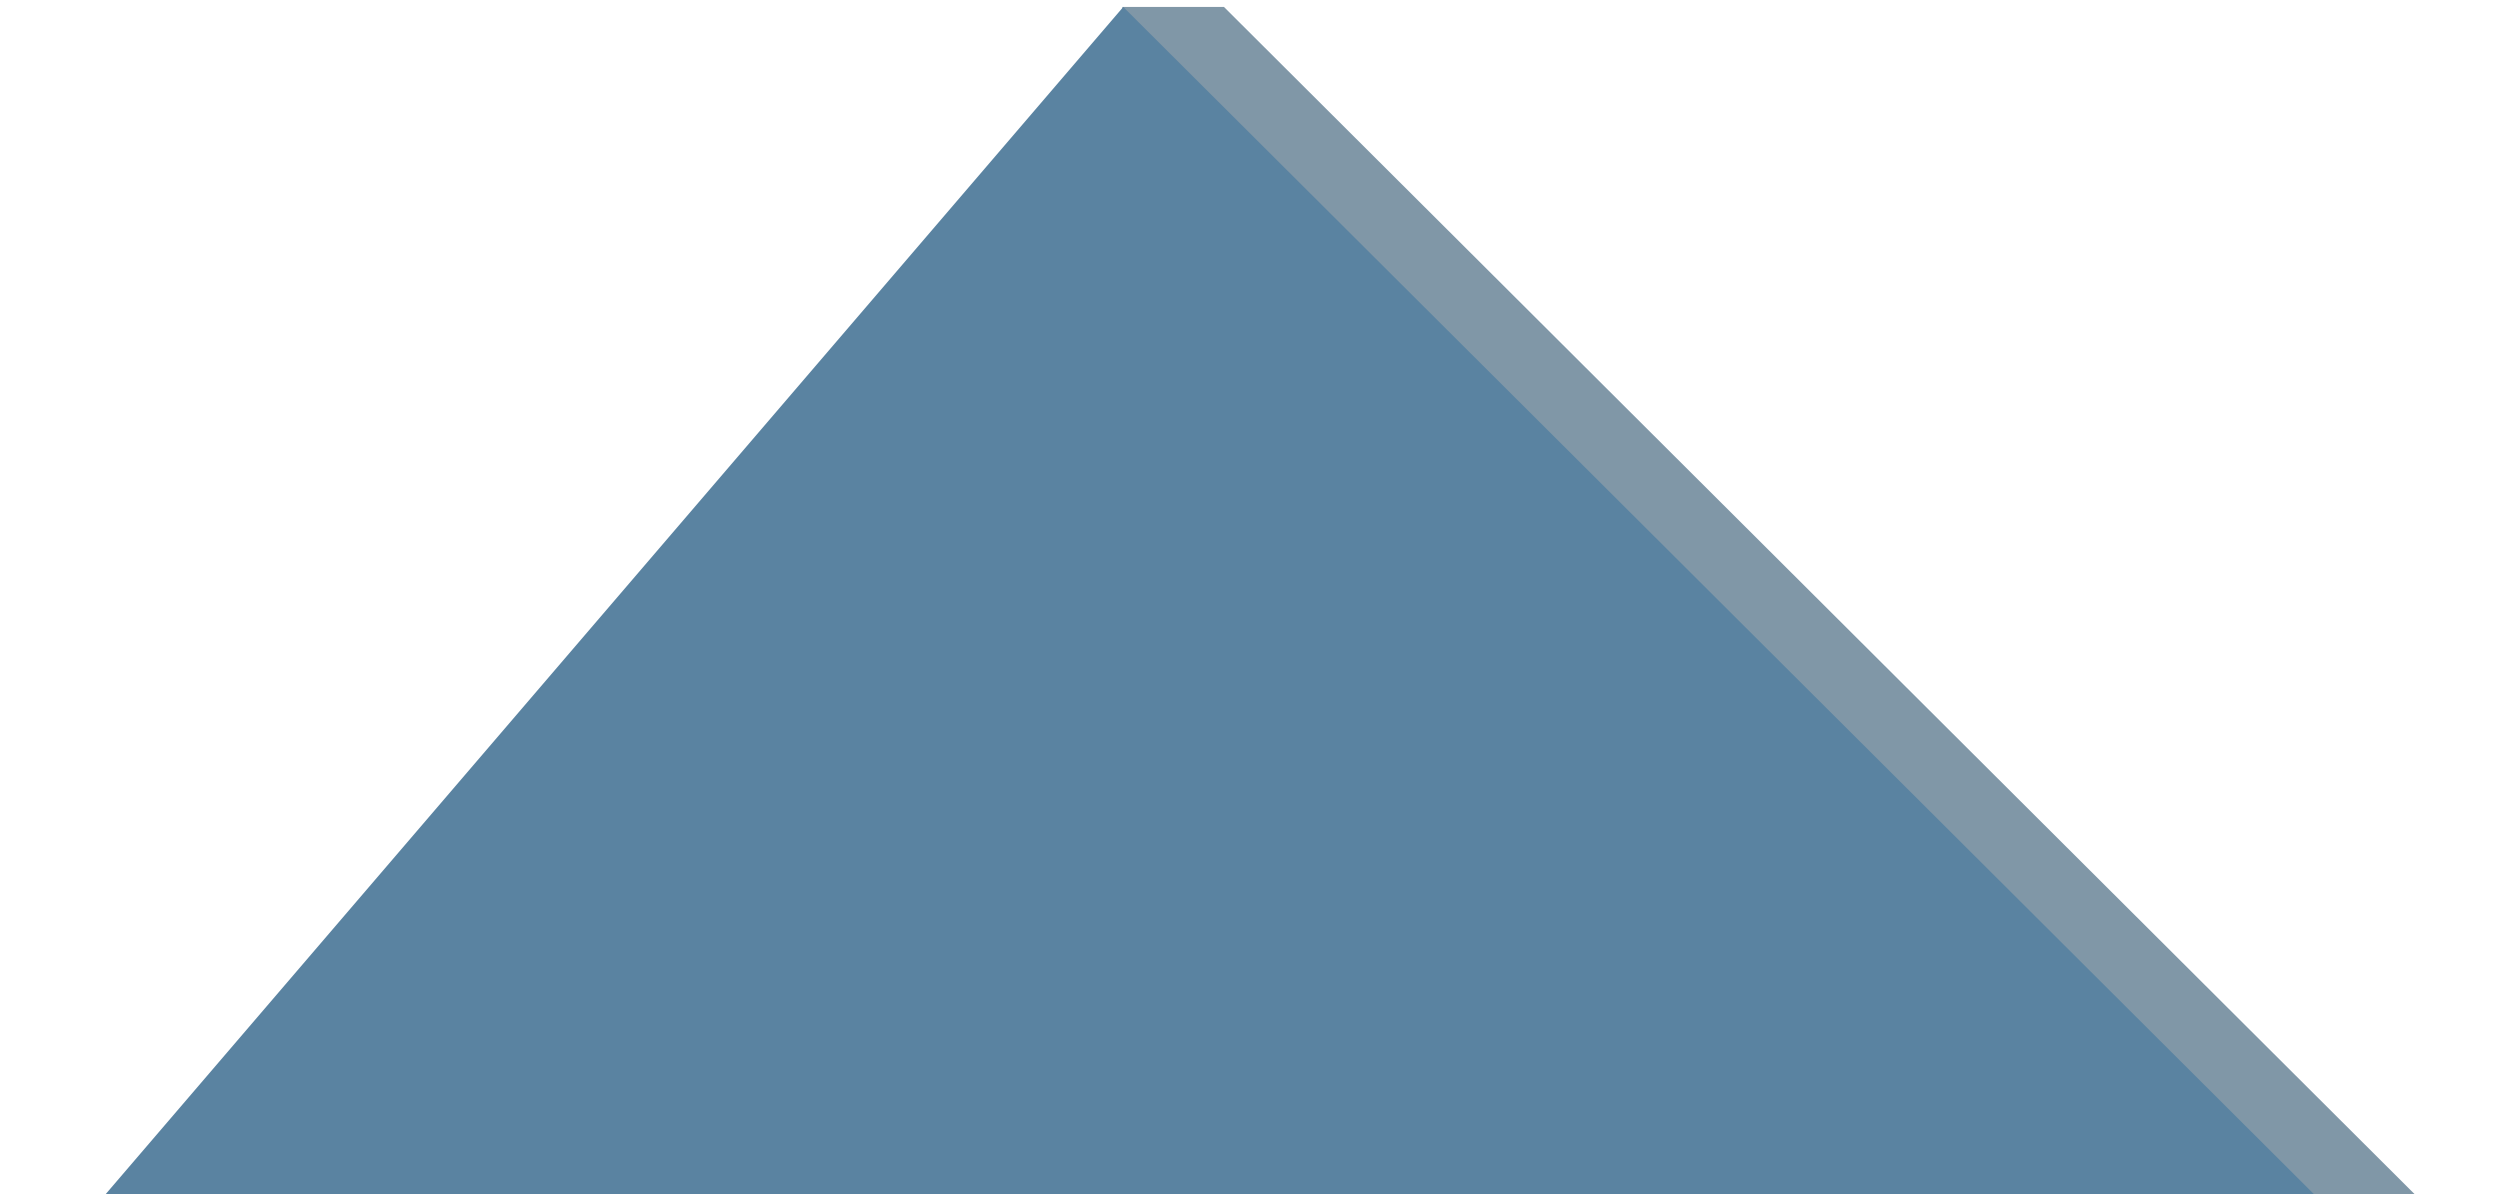 <?xml version="1.0" encoding="utf-8"?>
<!-- Generator: Adobe Illustrator 14.0.0, SVG Export Plug-In . SVG Version: 6.00 Build 43363)  -->
<!DOCTYPE svg PUBLIC "-//W3C//DTD SVG 1.1//EN" "http://www.w3.org/Graphics/SVG/1.1/DTD/svg11.dtd">
<svg version="1.1" id="Layer_2" xmlns="http://www.w3.org/2000/svg" xmlns:xlink="http://www.w3.org/1999/xlink" x="0px" y="0px"
	 width="180px" height="86px" viewBox="0 0 180 86" enable-background="new 0 0 180 86" xml:space="preserve">
<polygon fill="#8097A7" points="174.125,86.25 88.125,0.5 80.812,0.5 80.812,7.812 81.857,7.812 14.625,86.25 "/>
<polygon fill="#5A83A1" points="7.375,86.25 80.875,0.5 166.875,86.25 "/>
</svg>

